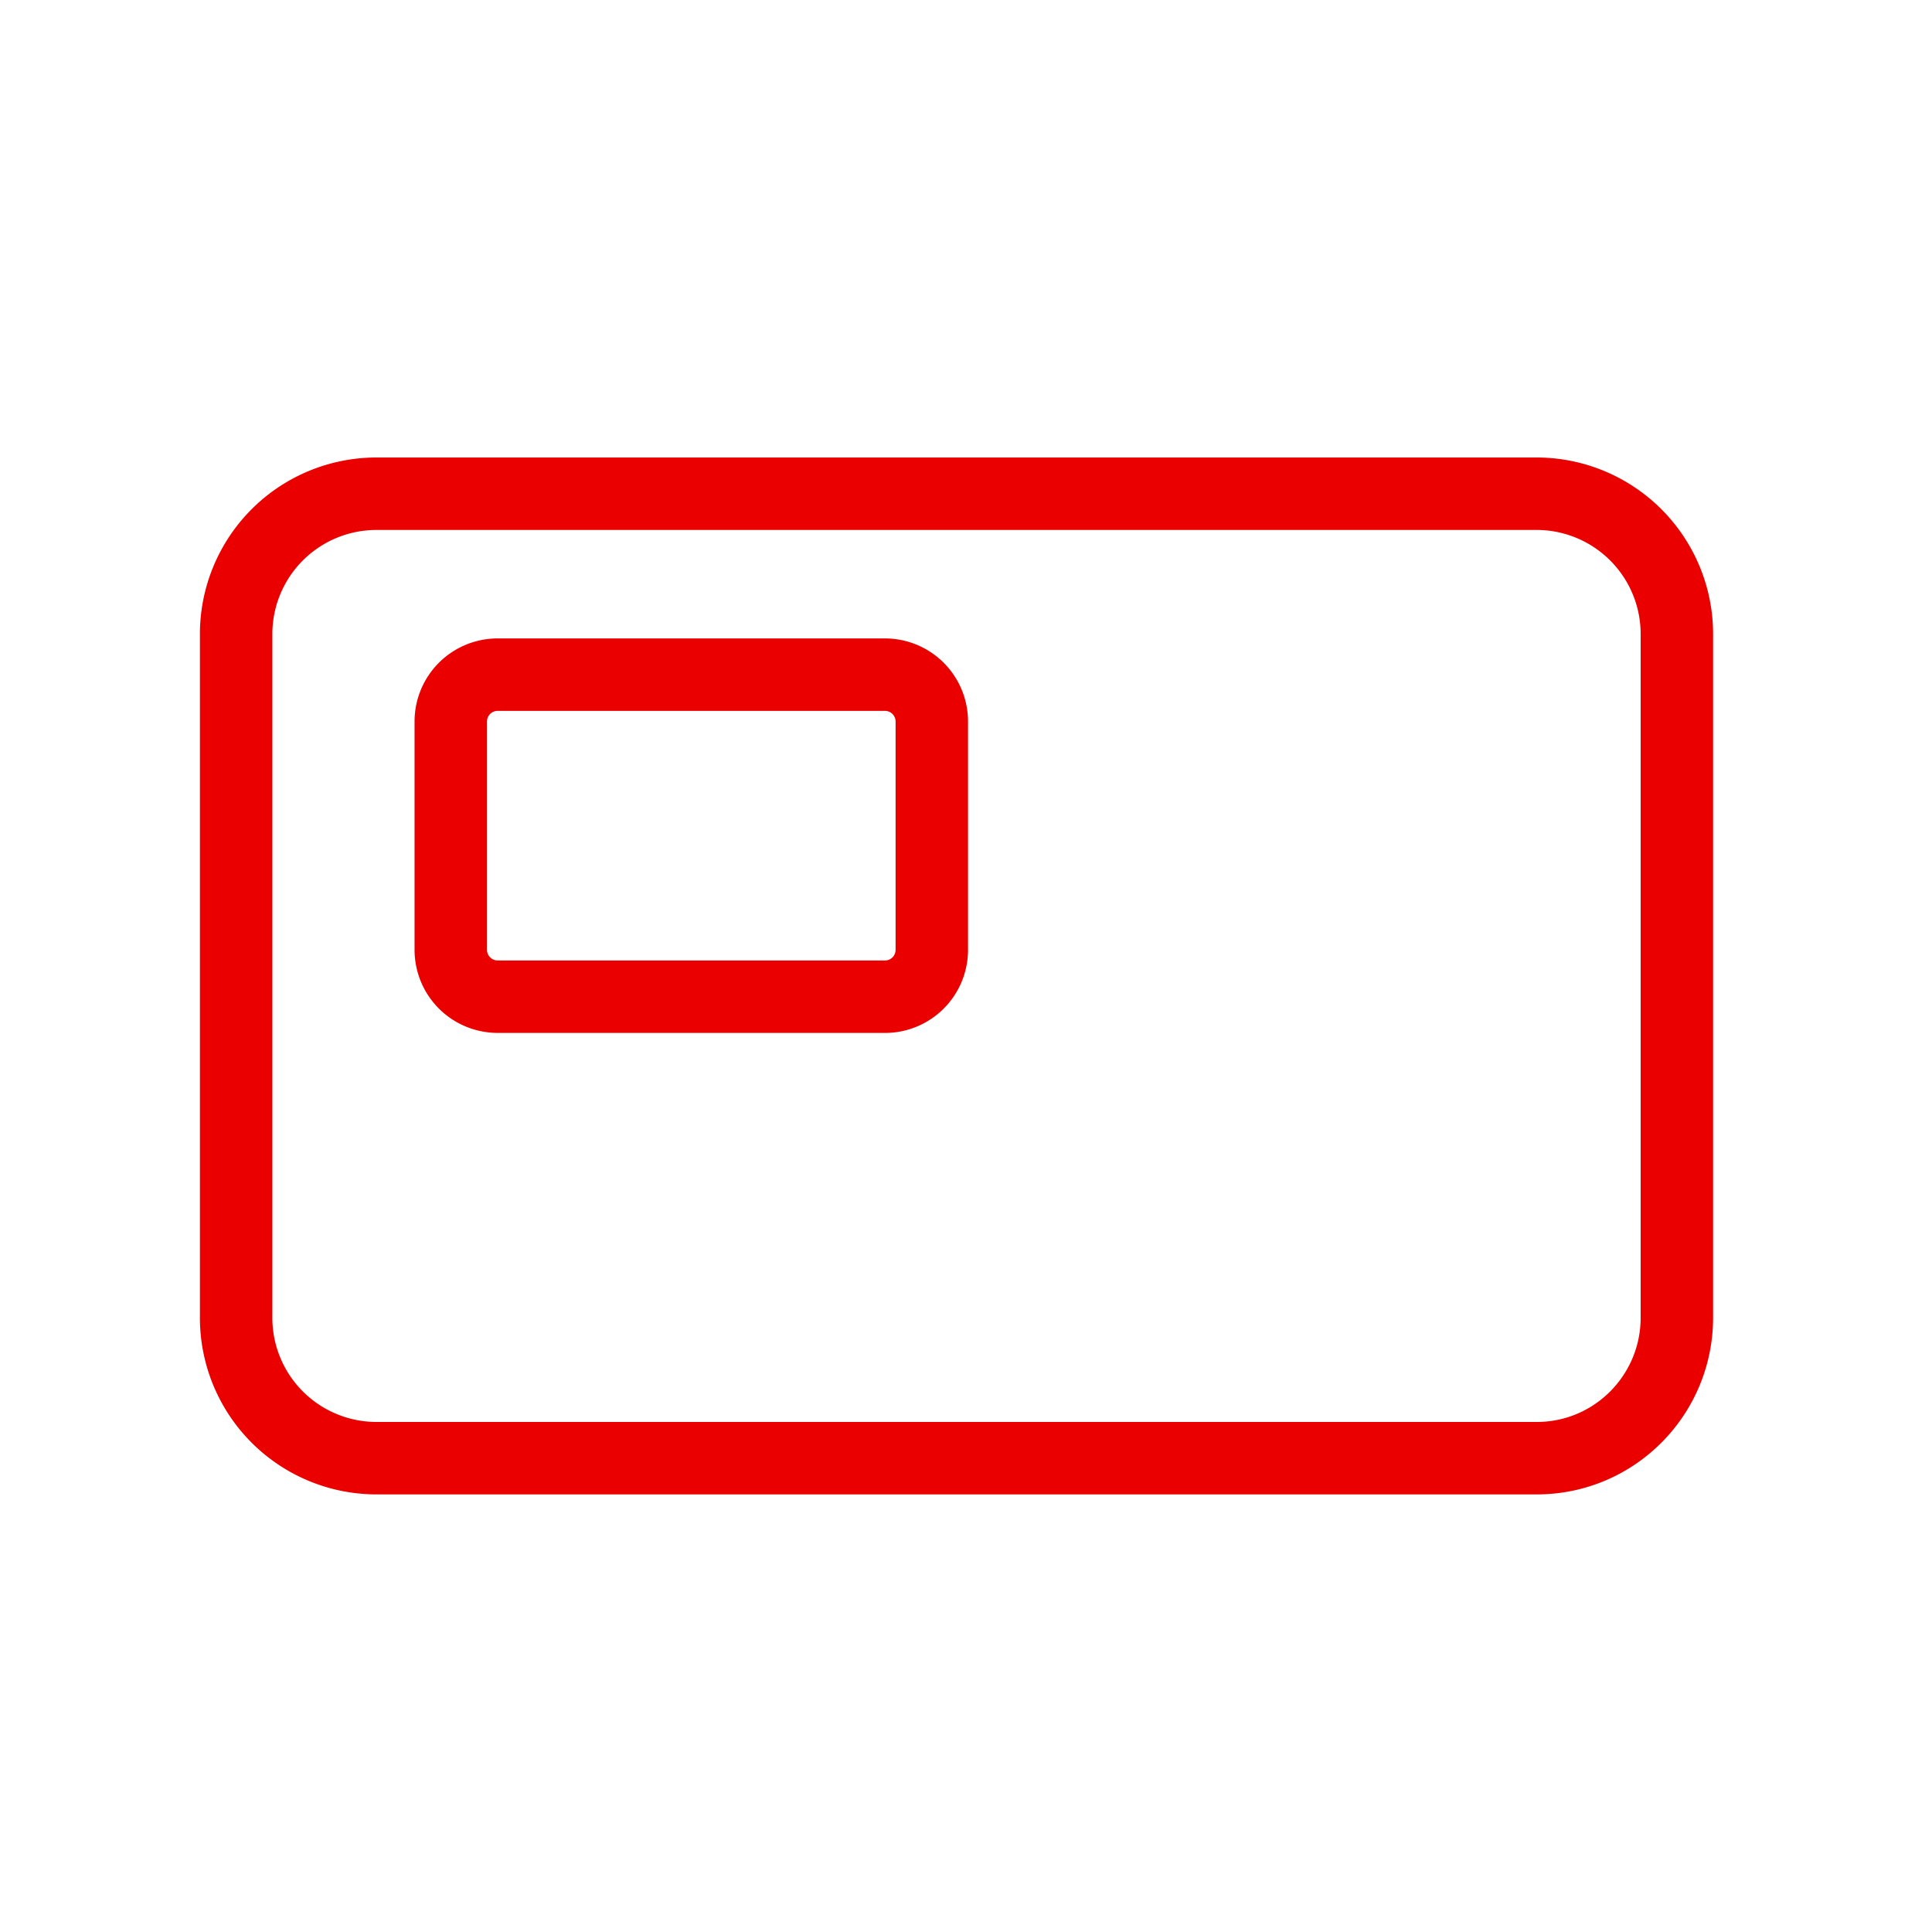 <svg width="40" height="40" viewBox="0 0 40 40" xmlns="http://www.w3.org/2000/svg">
    <g stroke="#EB0000" stroke-width="1.5" fill="none" fill-rule="evenodd" stroke-linecap="round" stroke-linejoin="round">
        <path d="M7.79 30.19h24.028c1.602 0 2.9-1.303 2.9-2.912V13.134a2.906 2.906 0 0 0-2.9-2.912H7.789a2.906 2.906 0 0 0-2.9 2.912v14.144a2.906 2.906 0 0 0 2.9 2.912z"/>
        <path d="M10.302 20.636h8.022a.97.97 0 0 0 .968-.972V14.94a.97.97 0 0 0-.968-.972h-8.022a.97.97 0 0 0-.969.972v4.723a.97.97 0 0 0 .969.972z"/>
    </g>
</svg>
